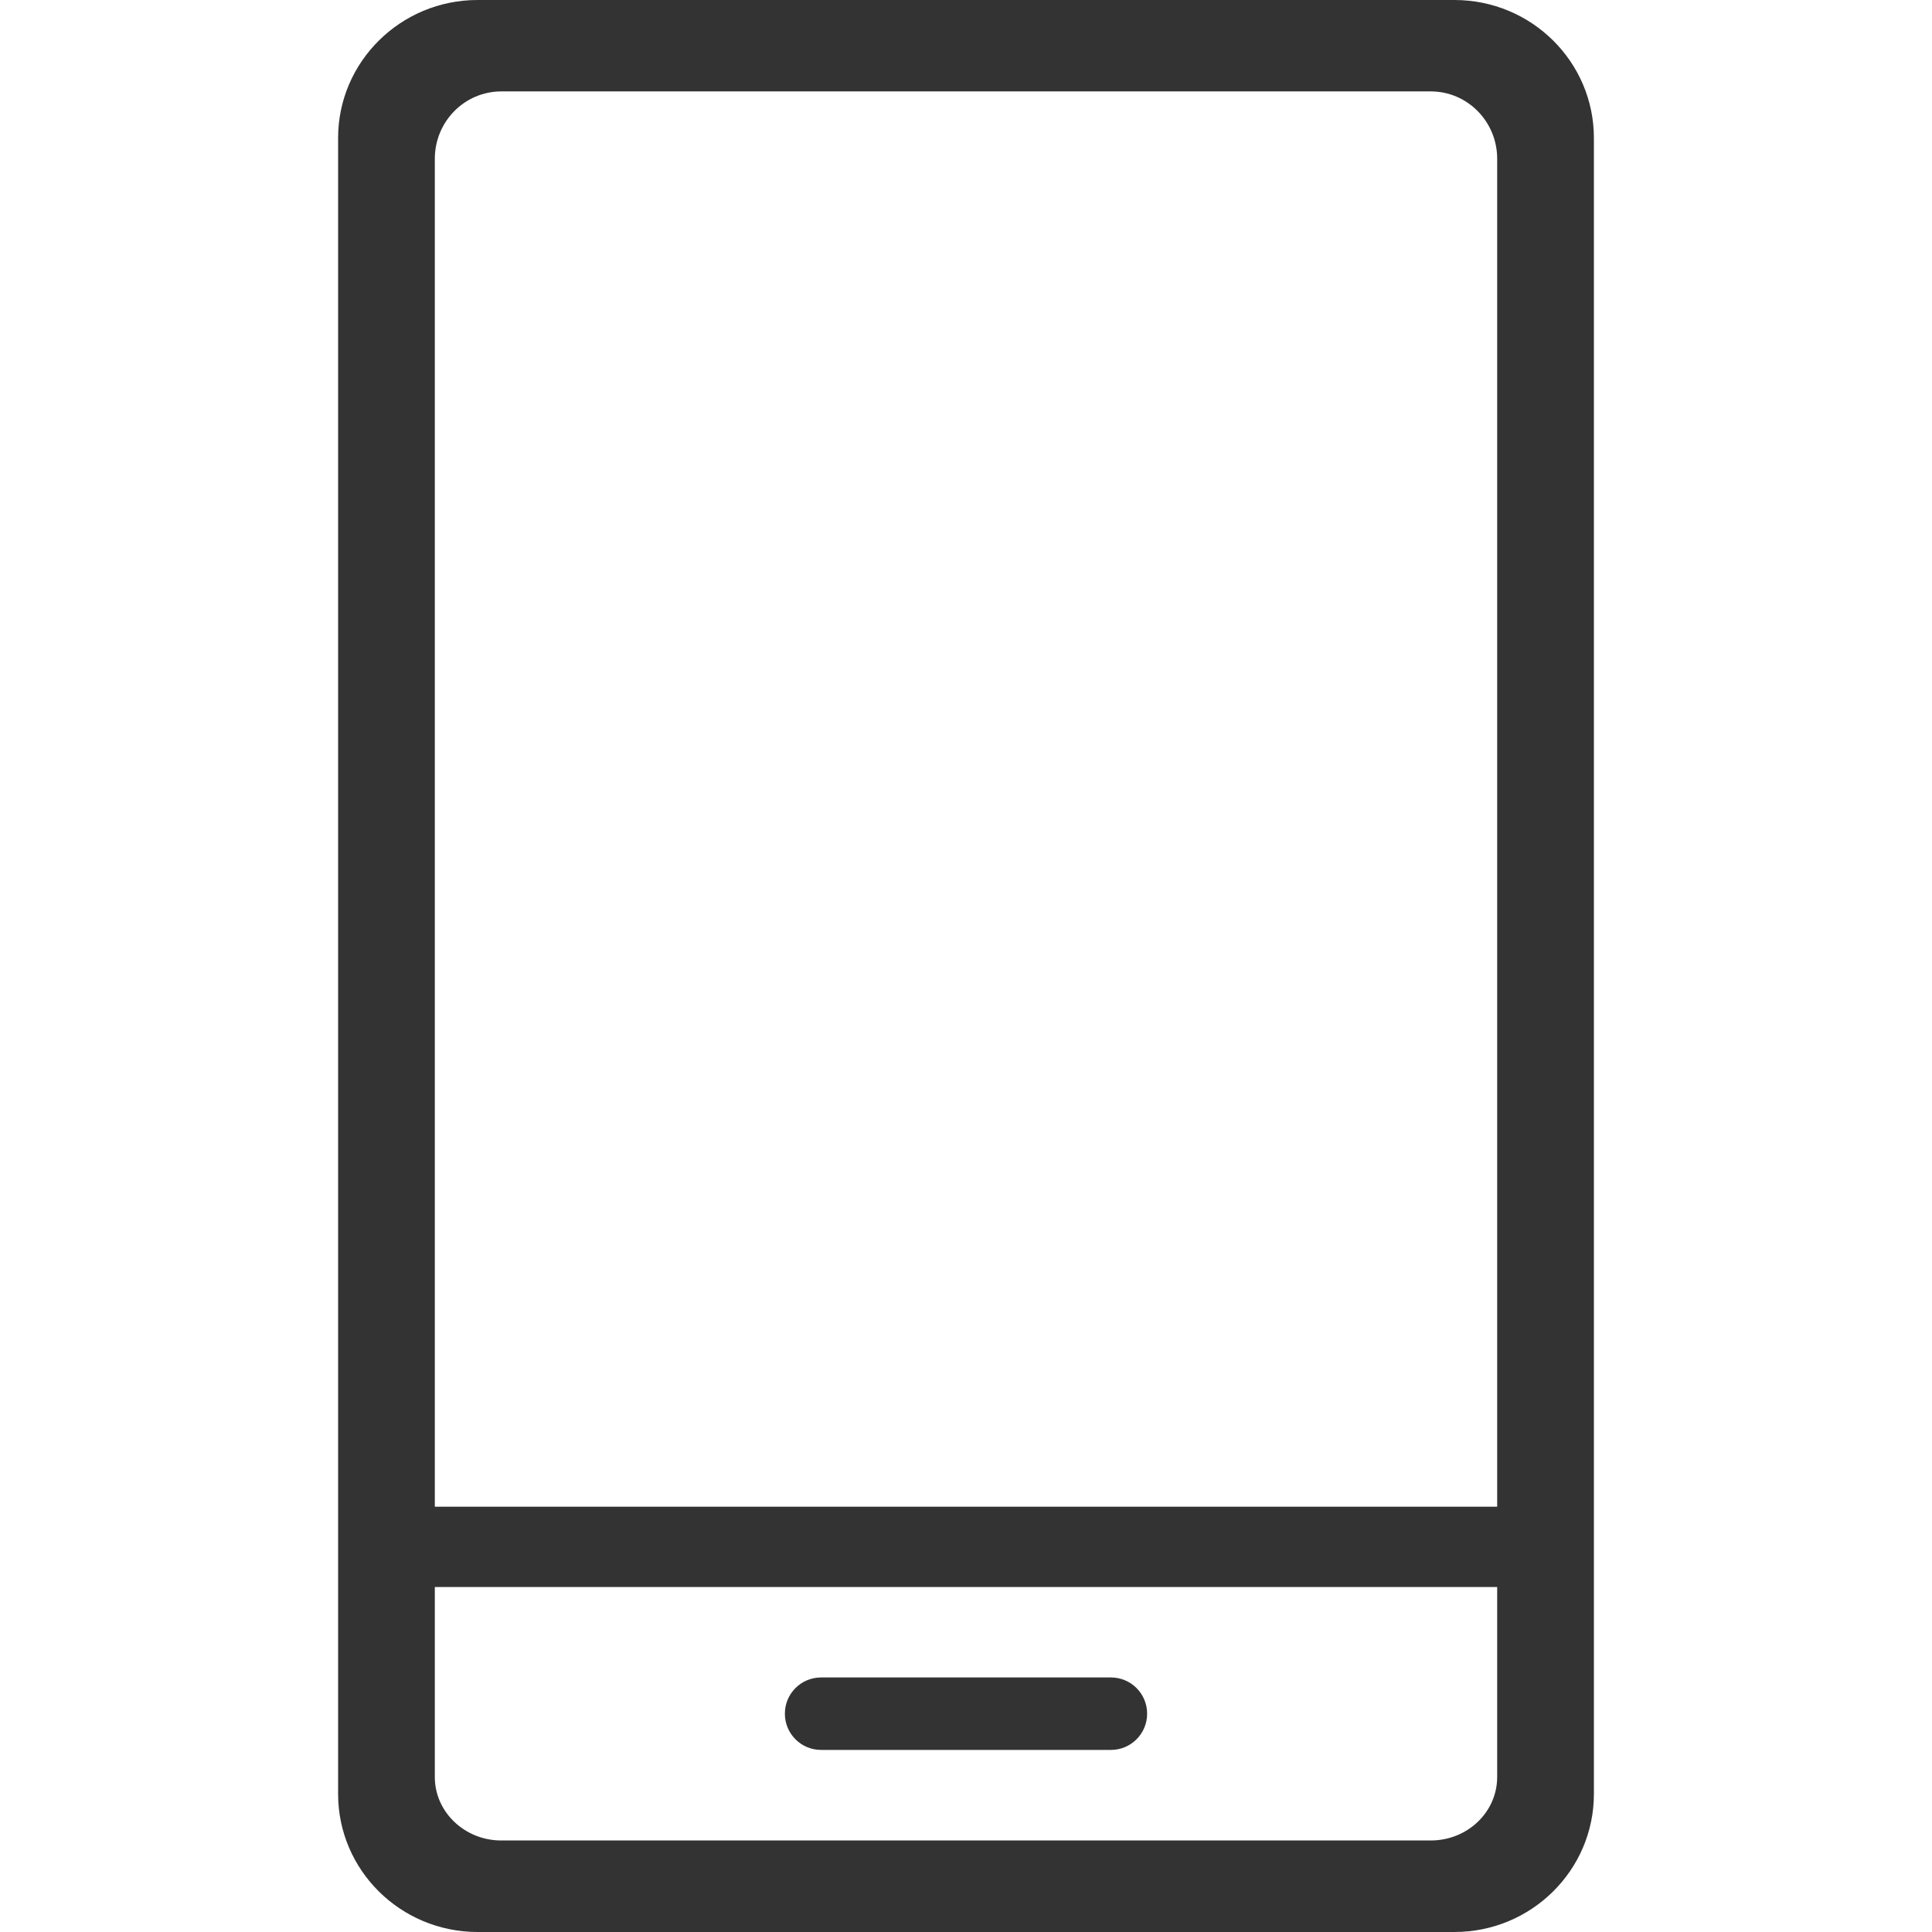<?xml version="1.0" encoding="UTF-8"?>
<svg width="16px" height="16px" viewBox="0 0 16 16" version="1.1" xmlns="http://www.w3.org/2000/svg" xmlns:xlink="http://www.w3.org/1999/xlink">
    <title>手机</title>
    <g id="页面-1" stroke="none" stroke-width="1" fill="none" fill-rule="evenodd">
        <g id="登录_服务密码" transform="translate(-25, -533)">
            <g id="编组-12" transform="translate(0, 404)">
                <g id="编组-5" transform="translate(15, 117)">
                    <g id="手机" transform="translate(10, 12)">
                        <rect id="矩形" x="0" y="0" width="16" height="16"></rect>
                        <path d="M12.045,0 L3.955,0 C3.318,0 2.8,0.512 2.8,1.143 L2.8,14.857 C2.8,15.488 3.317,16 3.956,16 L12.045,16 C12.682,16 13.2,15.488 13.2,14.857 L13.2,1.143 C13.2,0.512 12.683,0 12.045,0 Z M11.849,15.242 L4.151,15.242 C3.848,15.242 3.601,15.006 3.601,14.717 L3.601,13.143 L12.399,13.143 L12.399,14.716 C12.399,15.007 12.153,15.242 11.849,15.242 Z M9.2,13.892 C9.366,13.892 9.5,14.026 9.5,14.192 C9.5,14.358 9.366,14.492 9.2,14.492 L6.8,14.492 C6.634,14.492 6.5,14.358 6.5,14.192 C6.5,14.026 6.634,13.892 6.8,13.892 L9.2,13.892 Z M11.849,0.757 C12.153,0.757 12.399,1.007 12.399,1.315 L12.399,12.478 L3.601,12.478 L3.601,1.315 C3.601,1.007 3.847,0.757 4.152,0.757 L11.849,0.757 Z" id="形状" fill="#333333" fill-rule="nonzero"></path>
                    </g>
                </g>
            </g>
        </g>
    </g>
</svg>